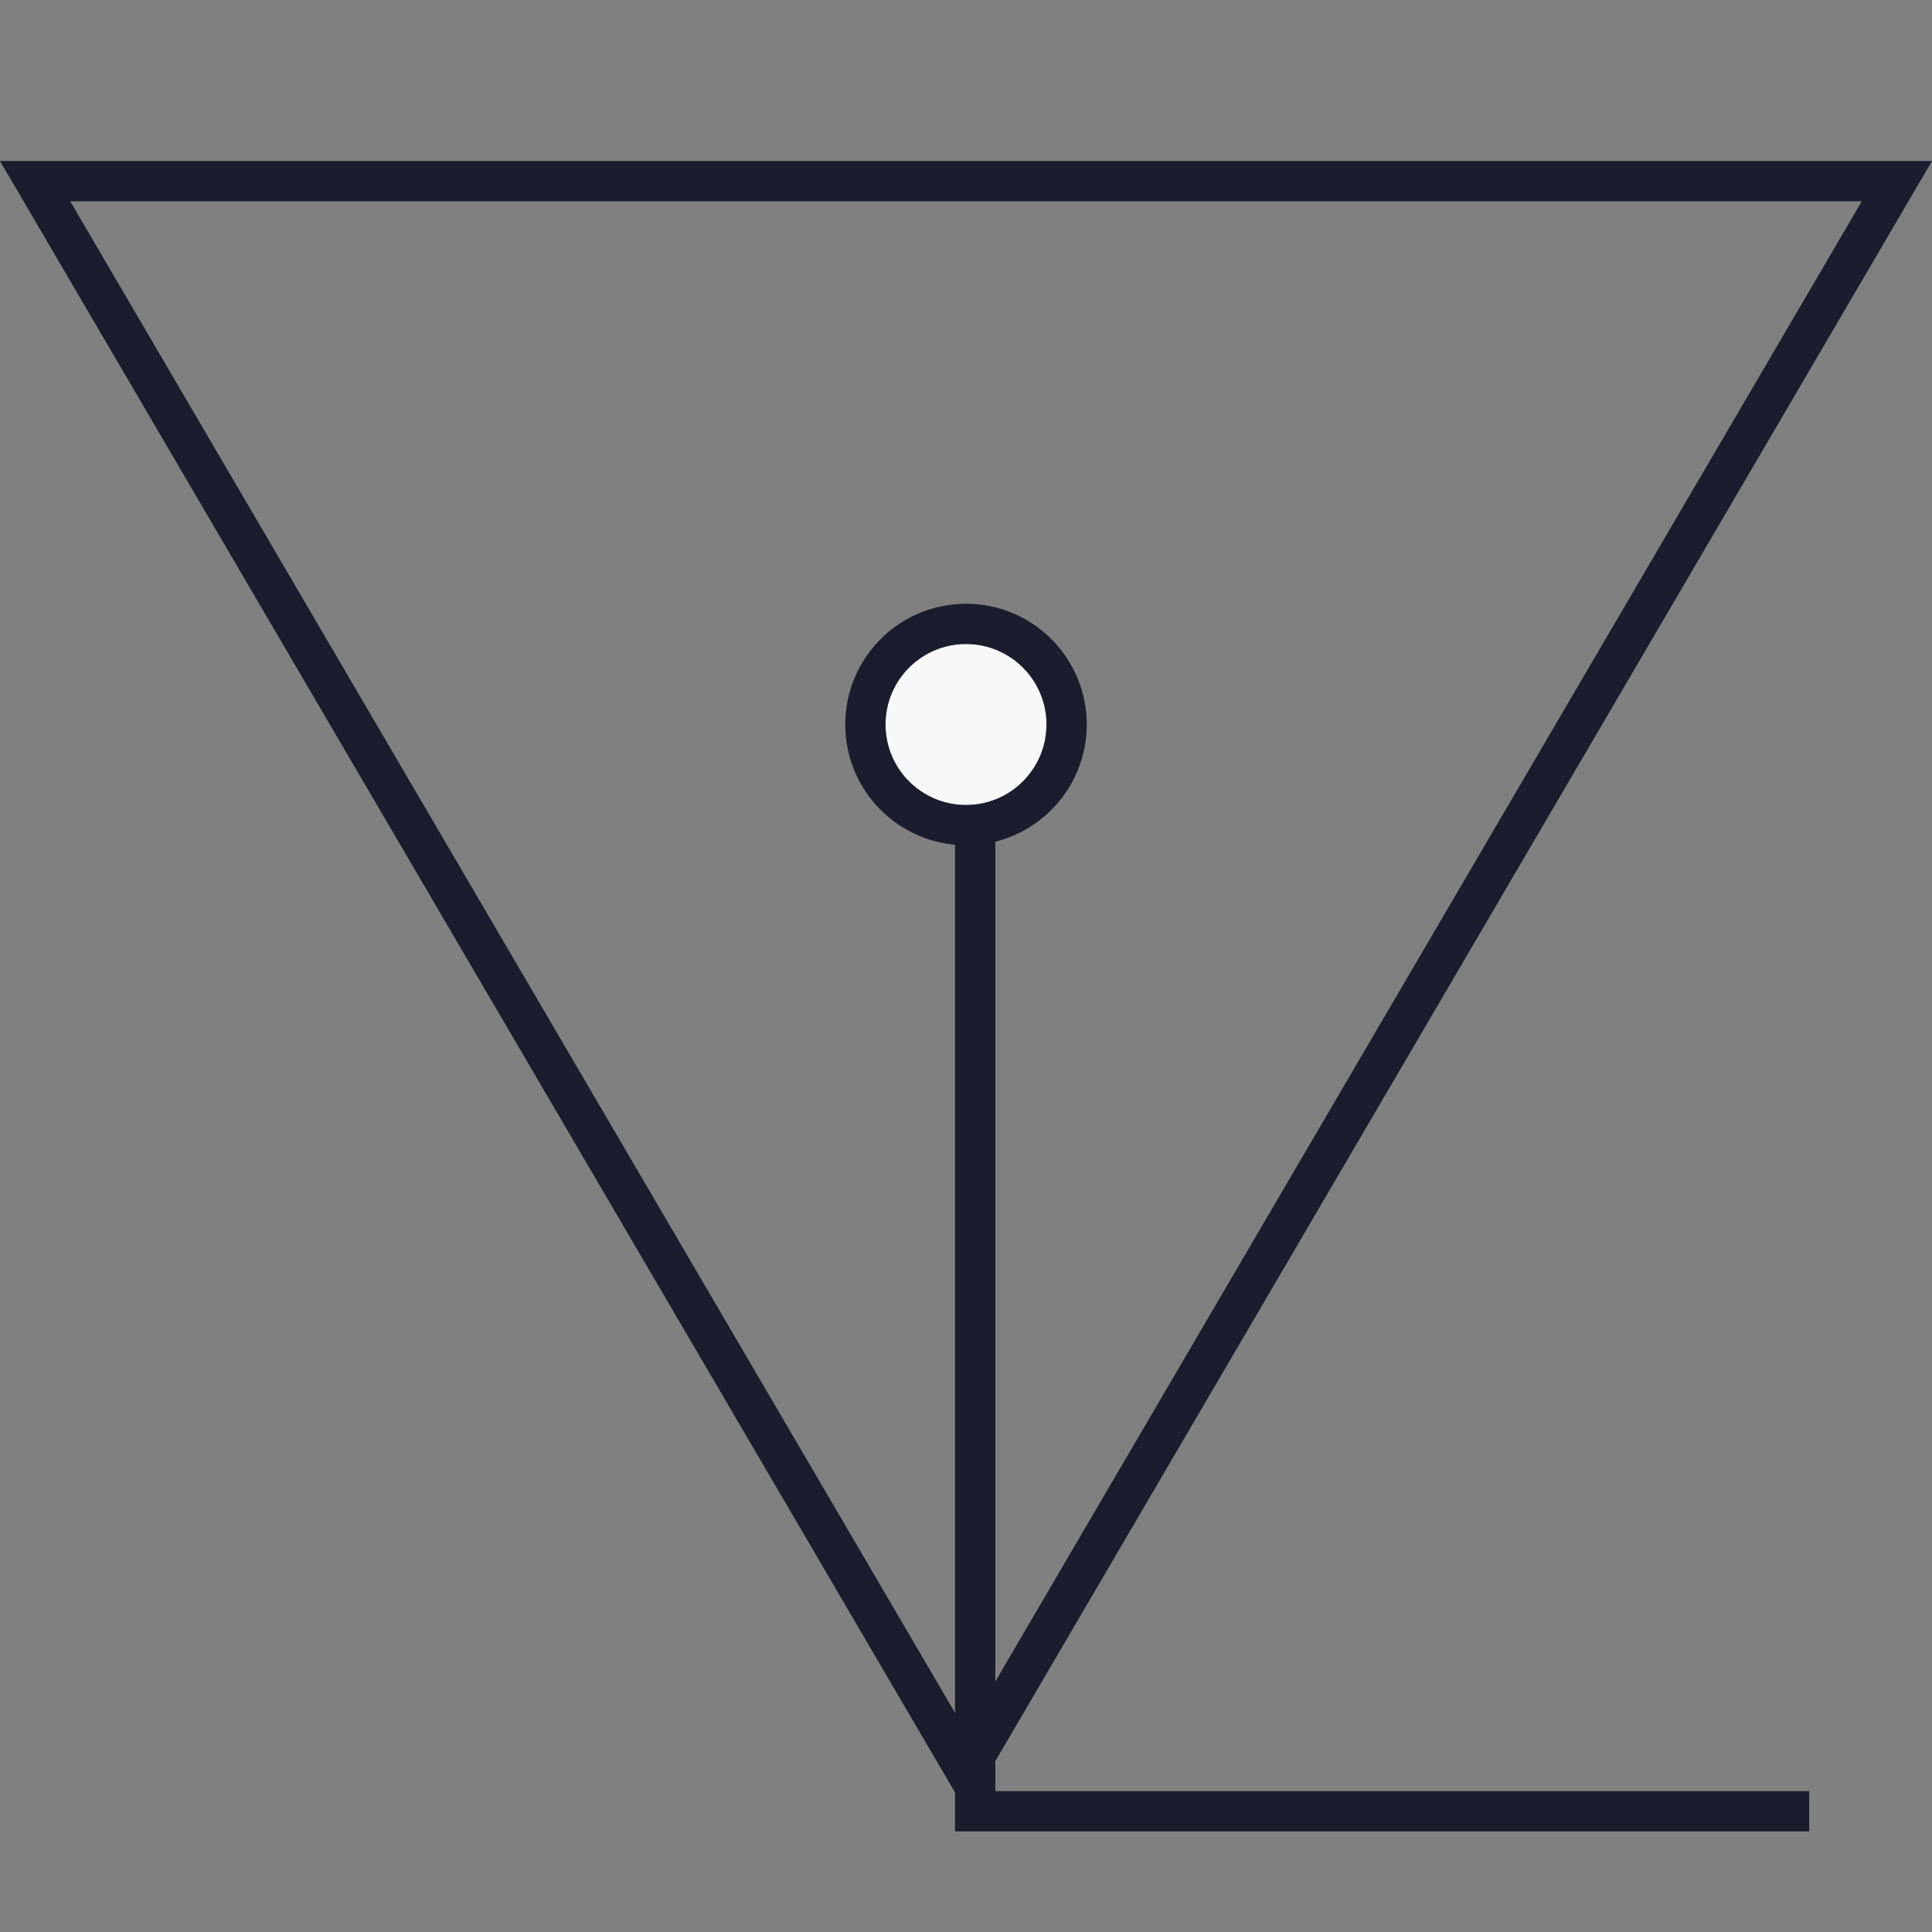 <?xml version="1.0" encoding="UTF-8"?>
<svg width="48px" height="48px" viewBox="0 0 48 48" version="1.1" xmlns="http://www.w3.org/2000/svg" xmlns:xlink="http://www.w3.org/1999/xlink">
    <rect x="0" y="0" width="48" height="48" fill="#808080" stroke="none"/>
    <!-- Generator: Sketch 45 (43475) - http://www.bohemiancoding.com/sketch -->
    <title>about_icon_ui copy</title>
    <desc>Created with Sketch.</desc>
    <defs>
        <circle id="path-1" cx="24" cy="18" r="2"></circle>
    </defs>
    <g id="Page-2" stroke="none" stroke-width="1" fill="none" fill-rule="evenodd">
        <g id="我们-copy-3" transform="translate(-795, -1088)">
            <g id="Group-11" transform="translate(120, 1040)">
                <g id="Group-26" transform="translate(675, 48)">
                    <path d="M24,4.99 L0.872,44.5 L47.128,44.5 L24,4.99 Z" id="Triangle" stroke="#1A1D2D" transform="translate(24, 24.5) scale(1, -1) translate(-24, -24.5) "></path>
                    <polyline id="Path-11" stroke="#1A1D2D" points="24.228 20.562 24.228 45 44.949 45"></polyline>
                    <g id="Oval-Copy">
                        <use fill="#F7F8FA" fill-rule="evenodd" xlink:href="#path-1"></use>
                        <circle stroke="#1A1D2D" stroke-width="1" cx="24" cy="18" r="2.5"></circle>
                    </g>
                </g>
            </g>
        </g>
    </g>
</svg>